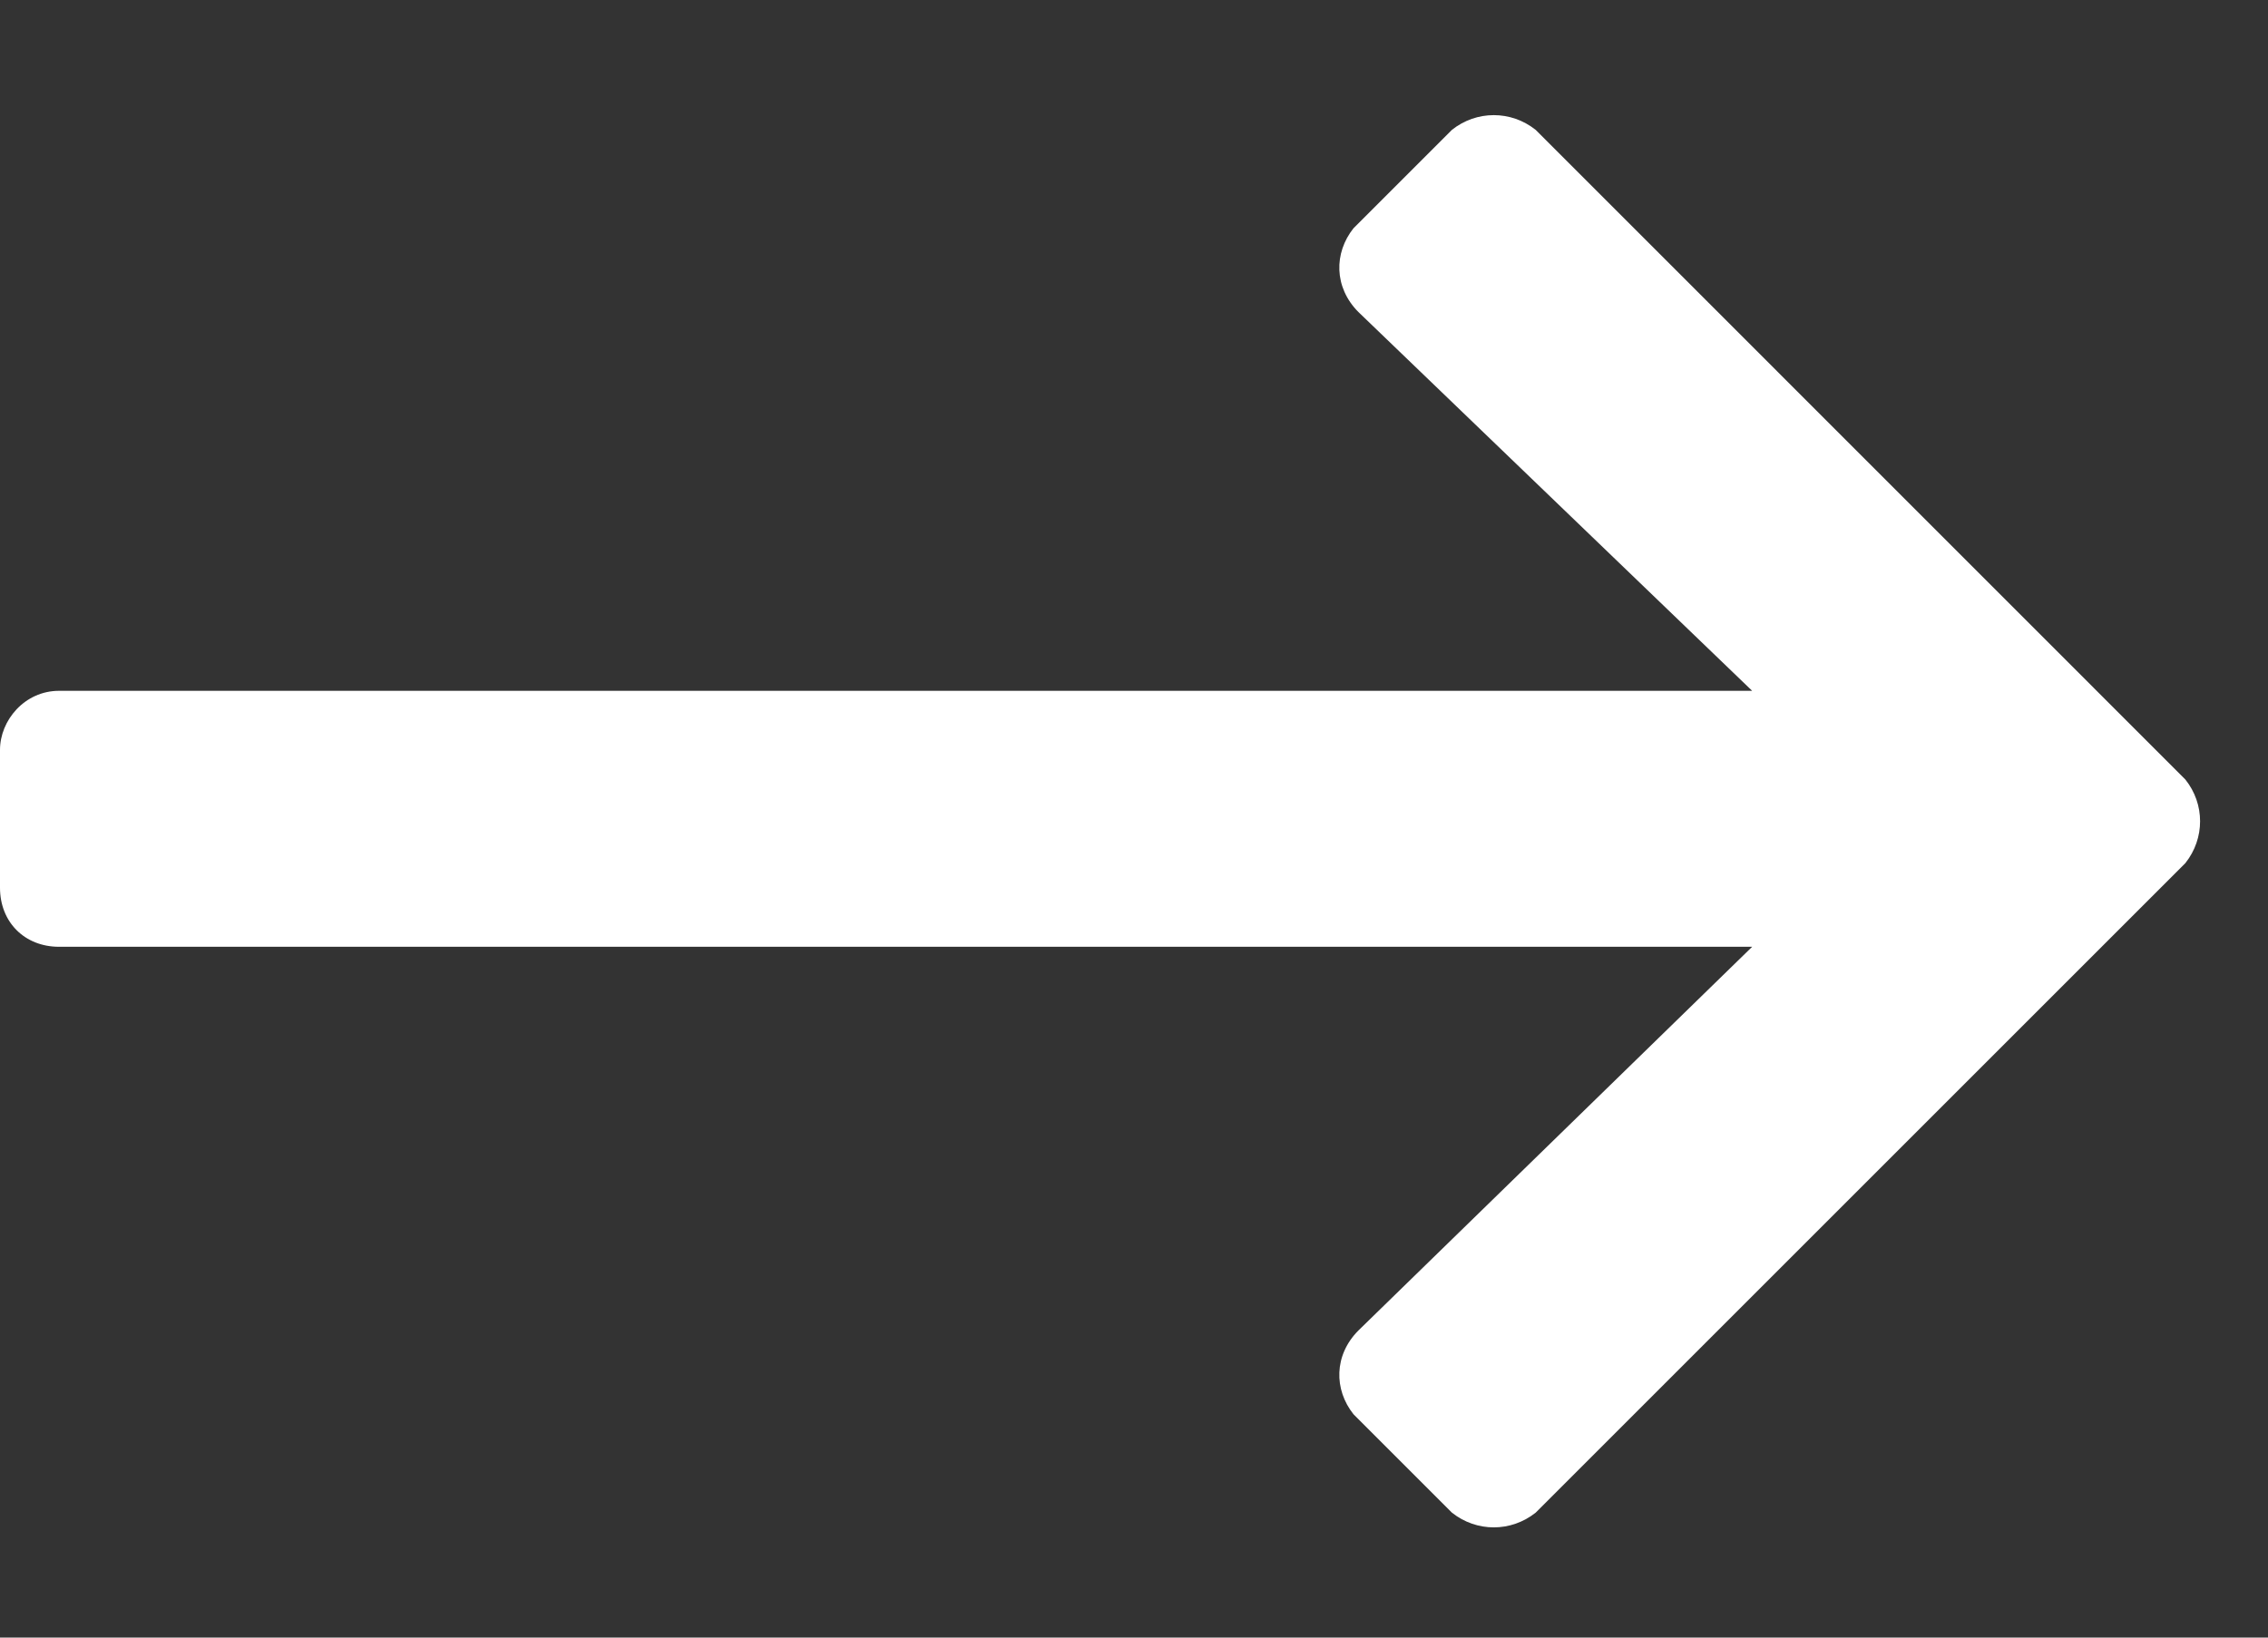 <svg width="18" height="13" viewBox="0 0 18 13" fill="none" xmlns="http://www.w3.org/2000/svg">
<rect x="0" y="0" width="18" height="13" fill="#333333" stroke="none"/>
<path d="M11.523 1.031C11.719 0.875 11.992 0.875 12.188 1.031L17.344 6.188C17.5 6.383 17.5 6.656 17.344 6.852L12.188 12.008C11.992 12.164 11.719 12.164 11.523 12.008L10.742 11.227C10.586 11.031 10.586 10.758 10.781 10.562L13.906 7.516H0.469C0.195 7.516 0 7.32 0 7.047V5.953C0 5.719 0.195 5.484 0.469 5.484H13.906L10.781 2.477C10.586 2.281 10.586 2.008 10.742 1.812L11.523 1.031Z" fill="white"/>
</svg>
